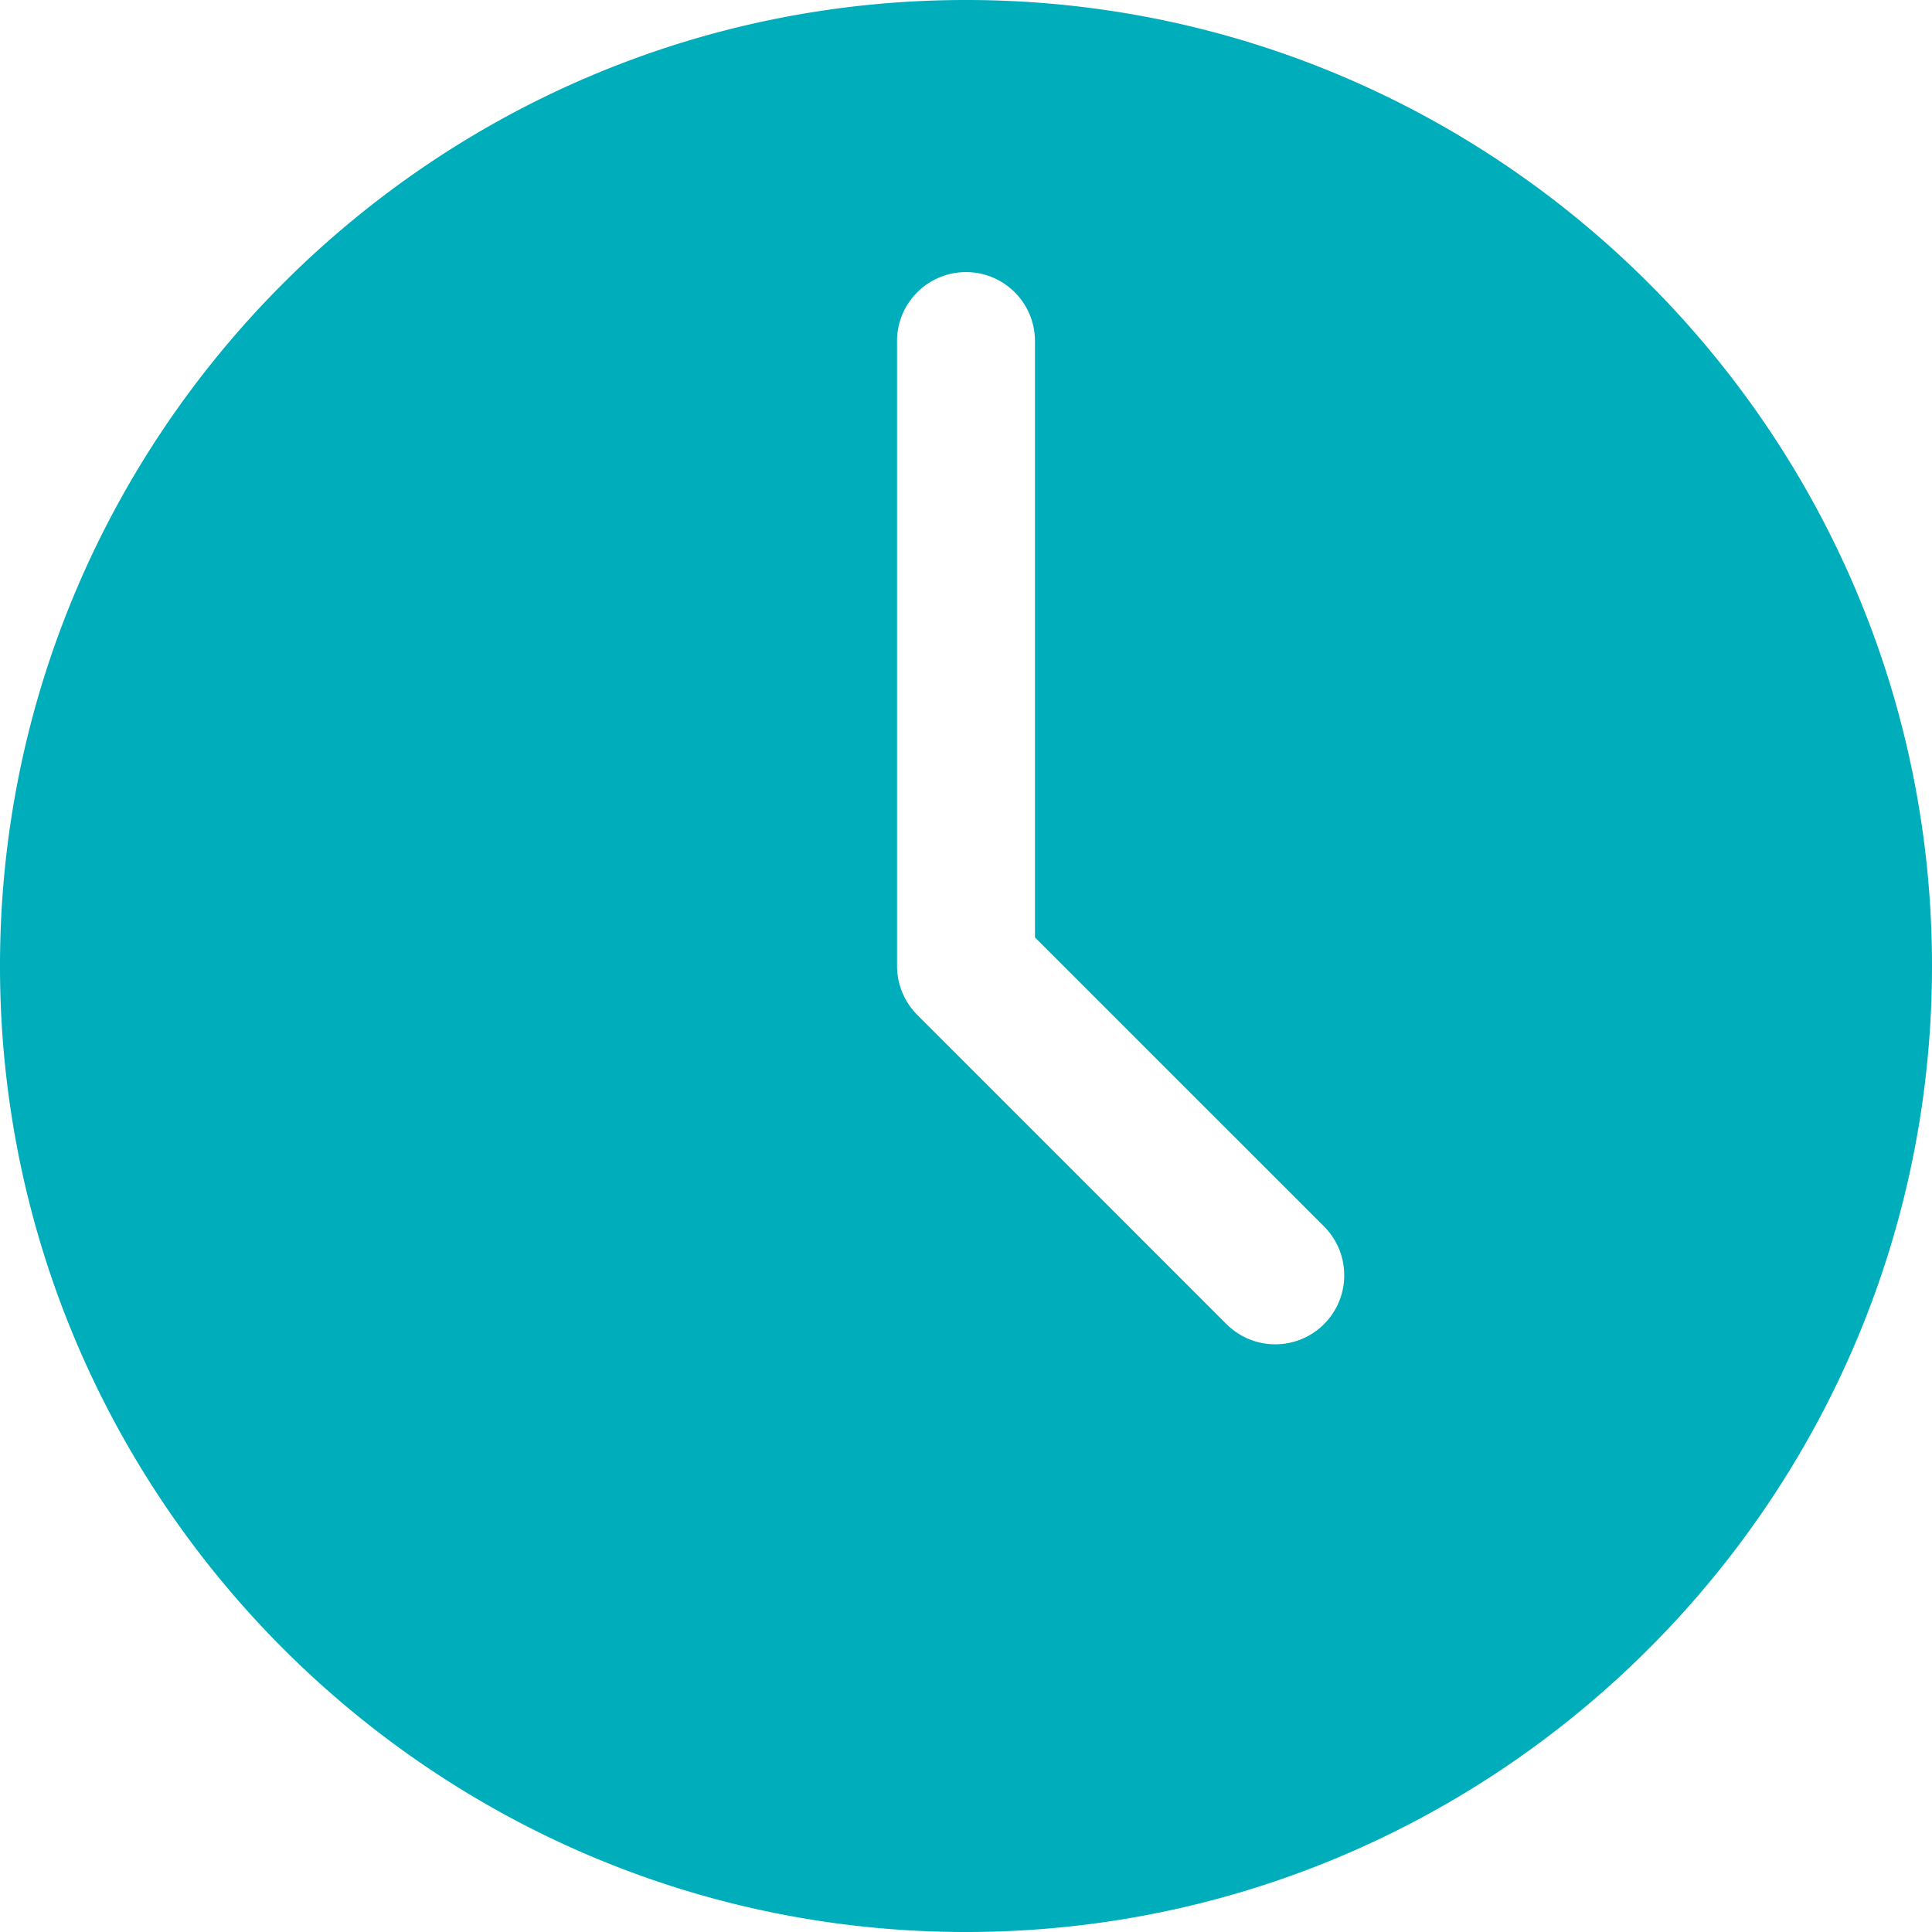 <svg xmlns="http://www.w3.org/2000/svg" version="1.1" xmlns:xlink="http://www.w3.org/1999/xlink" width="512" height="512" x="0" y="0" viewBox="0 0 512 512" style="enable-background:new 0 0 512 512" xml:space="preserve" class=""><g><path fill-rule="evenodd" d="M-.001 256c0 141.156 114.844 256.001 256 256.001S512.001 397.156 512.001 256 397.156-.001 256-.001-.001 114.844-.001 256zm325.016 94.89-81.955-81.96a18.399 18.399 0 0 1-5.338-12.929V90.392c0-10.099 8.196-18.284 18.278-18.284 10.083 0 18.278 8.185 18.278 18.284V248.43l76.617 76.601c7.117 7.145 7.117 18.72 0 25.859-3.559 3.58-8.249 5.365-12.94 5.365-4.691-.001-9.328-1.785-12.94-5.365z" clip-rule="evenodd" fill="#00adbb" opacity="1" data-original="#000000"></path></g></svg>